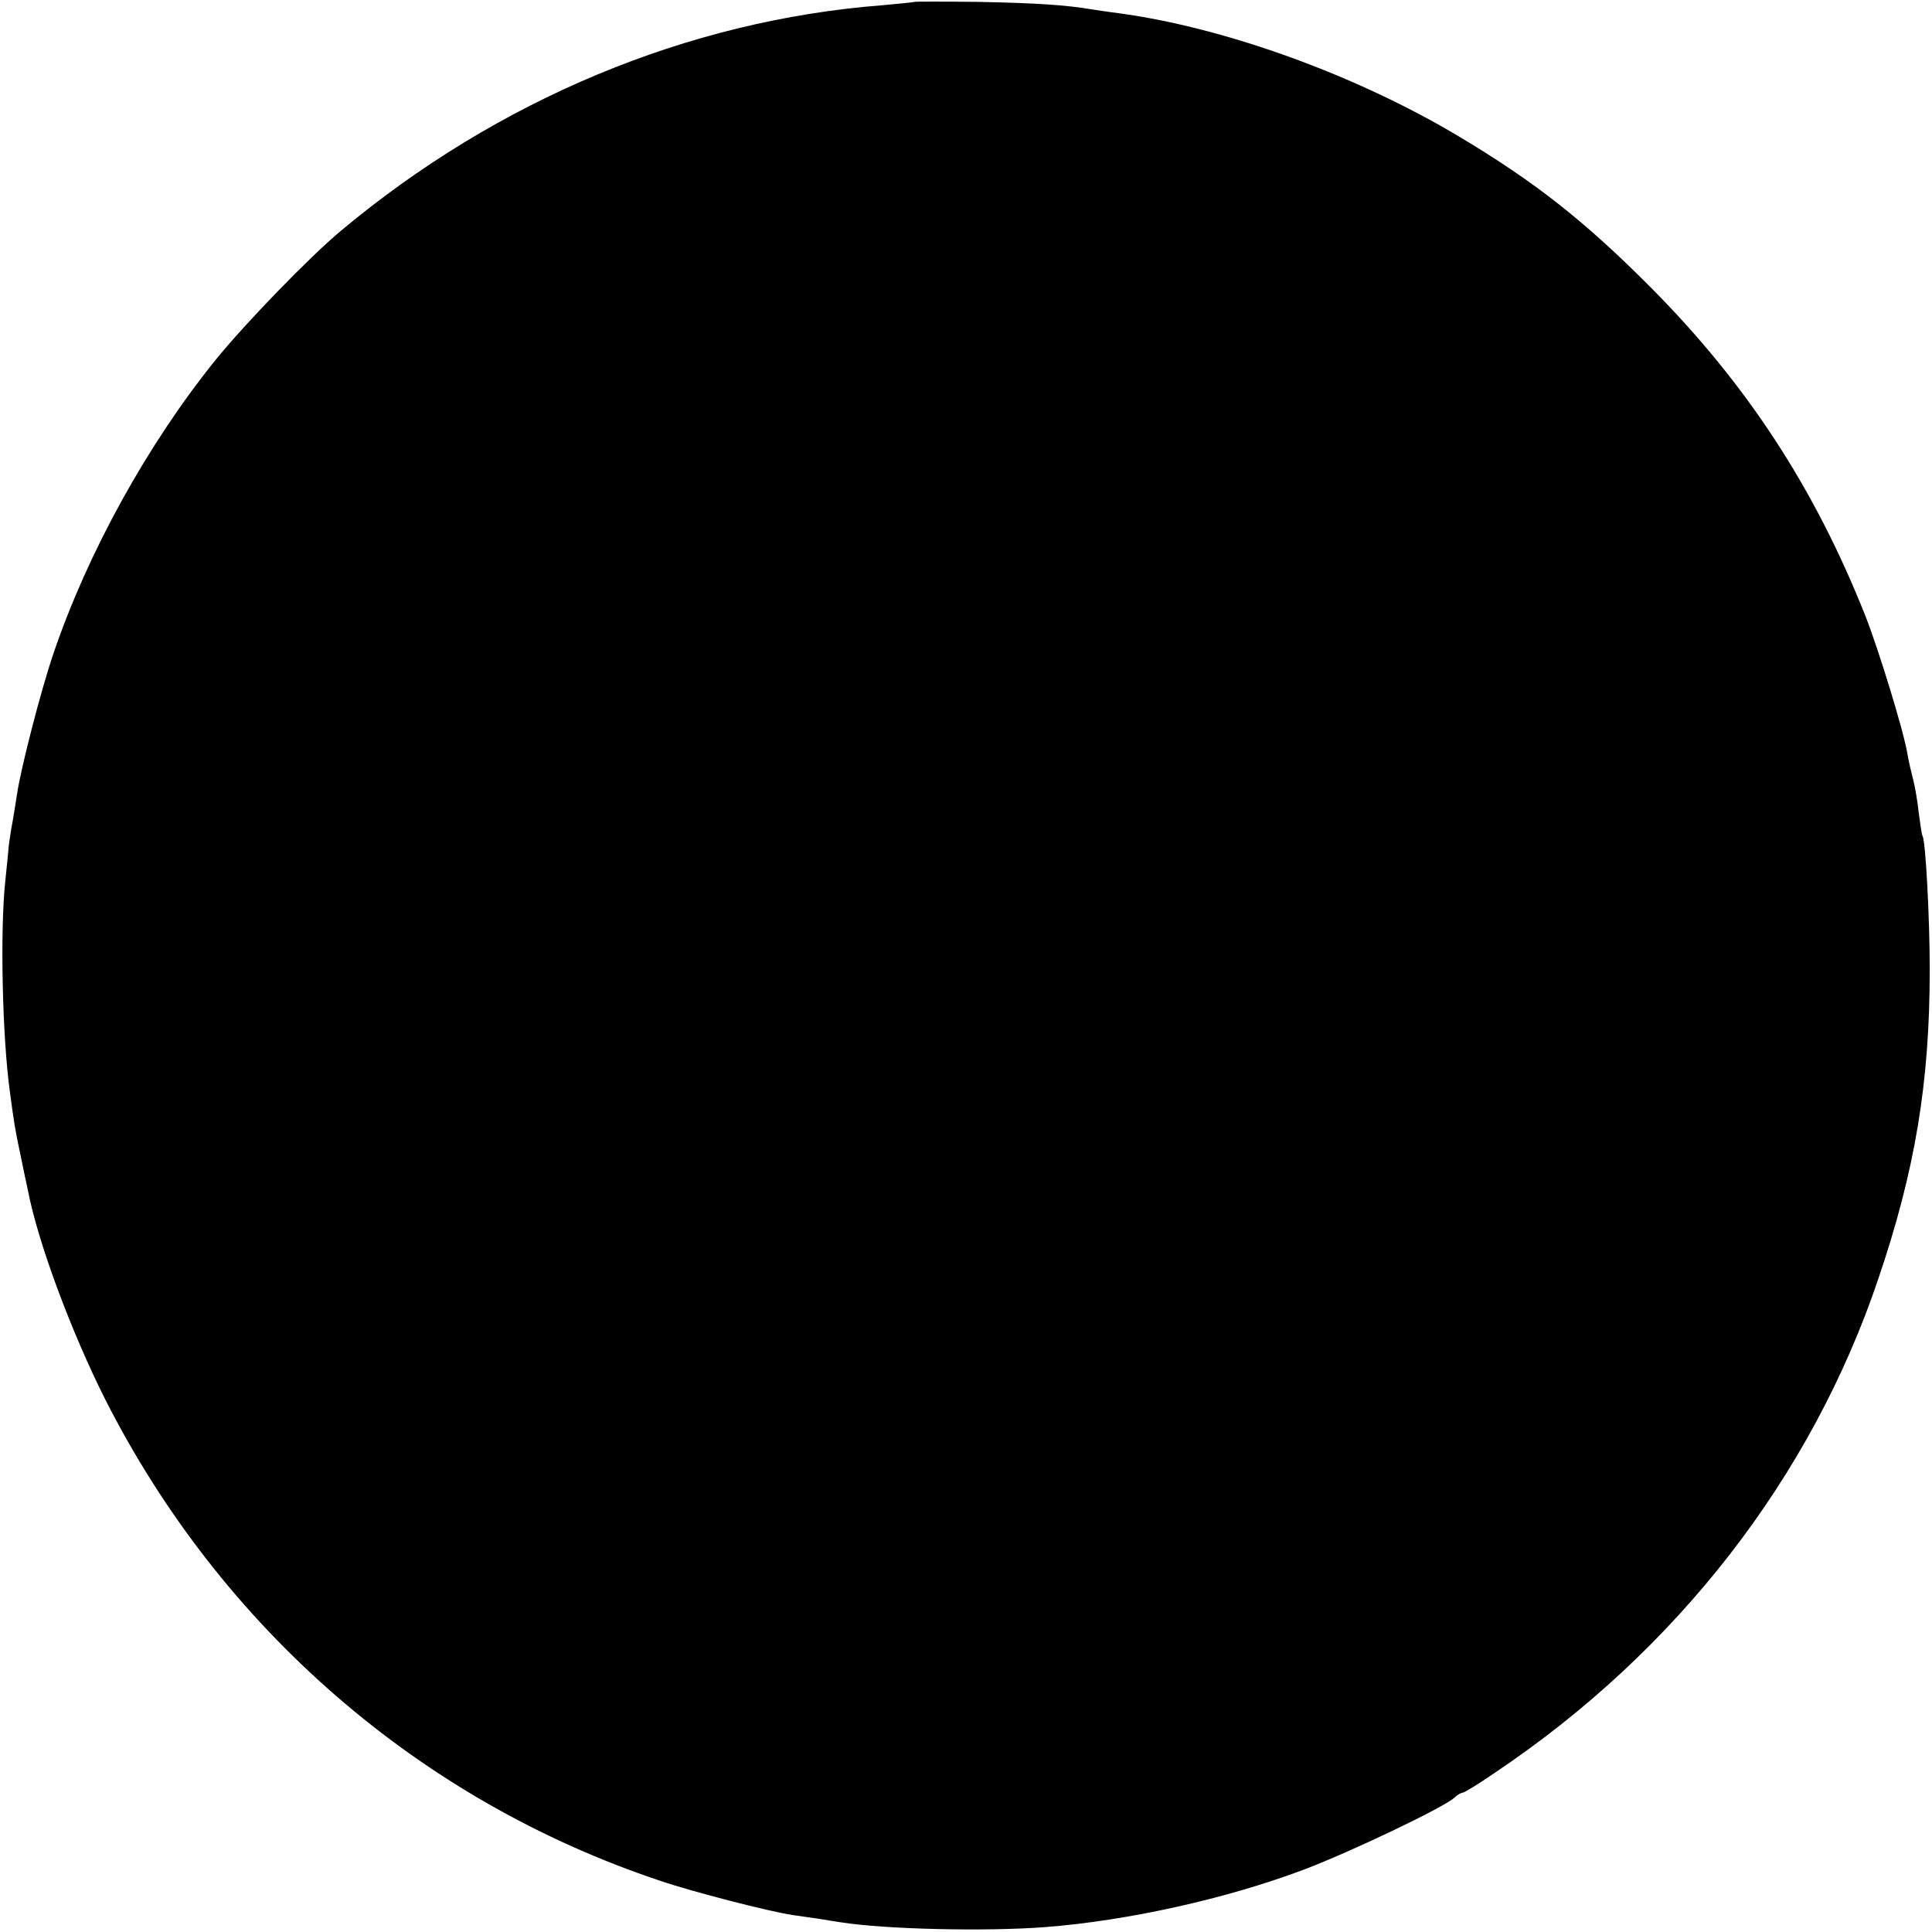<?xml version="1.0" standalone="no"?>
<!DOCTYPE svg PUBLIC "-//W3C//DTD SVG 20010904//EN"
 "http://www.w3.org/TR/2001/REC-SVG-20010904/DTD/svg10.dtd">
<svg version="1.0" xmlns="http://www.w3.org/2000/svg"
 width="513pt" height="513pt" viewBox="0 0 513 513"
 preserveAspectRatio="xMidYMid meet">
<g transform="translate(0,513) scale(0.1,-0.1)"
fill="#000000" stroke="none">
<path d="M2428 5125 c-2 -1 -41 -5 -86 -9 -516 -40 -1021 -251 -1437 -599 -84
-70 -255 -247 -332 -342 -181 -224 -340 -512 -431 -780 -34 -100 -87 -306 -97
-375 -4 -25 -10 -65 -15 -90 -4 -25 -8 -52 -8 -60 -1 -8 -4 -44 -8 -80 -14
-130 -8 -411 12 -557 11 -83 14 -102 28 -168 8 -39 17 -82 20 -95 26 -137 115
-376 205 -555 308 -608 835 -1066 1474 -1279 88 -30 291 -82 352 -91 22 -3 54
-8 70 -10 17 -3 42 -7 56 -9 119 -19 387 -25 544 -13 220 17 481 75 688 153
124 47 369 164 398 190 8 8 19 14 23 14 4 0 42 23 84 52 484 324 842 785 1020
1314 97 286 136 519 136 819 0 138 -11 342 -19 355 -2 3 -6 30 -10 60 -3 30
-10 71 -15 90 -5 19 -12 49 -15 67 -10 62 -77 279 -112 368 -135 340 -315 615
-568 870 -175 176 -306 280 -510 402 -274 164 -623 290 -905 328 -25 3 -56 8
-70 10 -71 12 -151 17 -302 20 -92 1 -169 1 -170 0z"/>
</g>
</svg>
